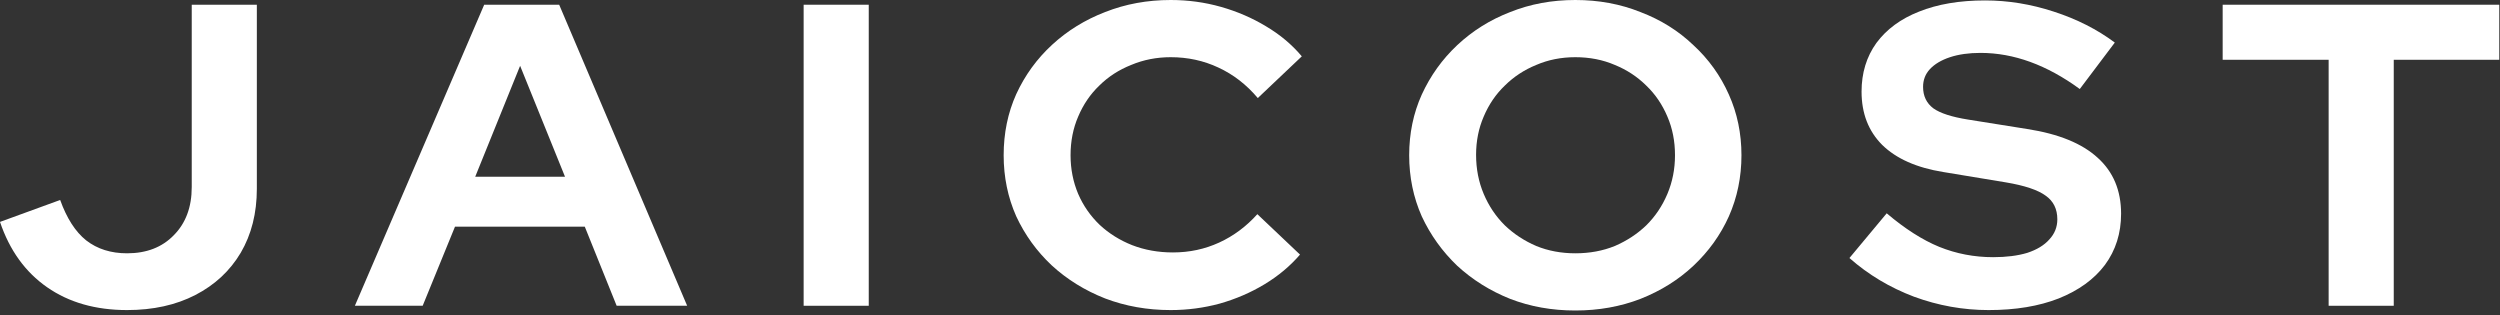 <svg width="460" height="58" viewBox="0 0 460 58" fill="none" xmlns="http://www.w3.org/2000/svg">
<rect x="0" y="0" width="460" height="58" fill="#333333" stroke="none"/>
<path d="M23.381 57.053C17.598 57.053 12.696 55.655 8.675 52.859C4.654 50.063 1.763 46.054 0 40.831L11.071 36.795C12.283 40.172 13.88 42.651 15.863 44.234C17.901 45.816 20.407 46.608 23.381 46.608C26.962 46.608 29.826 45.5 31.974 43.284C34.177 41.069 35.279 38.114 35.279 34.422V0.87H47.259V34.738C47.259 39.222 46.267 43.152 44.284 46.528C42.301 49.852 39.52 52.437 35.94 54.283C32.359 56.13 28.173 57.053 23.381 57.053Z" fill="white"/>
<path d="M65.297 56.261L89.091 0.87H102.889L126.436 56.261H113.464L107.598 41.702H83.721L77.772 56.261H65.297ZM87.439 32.522H103.963L95.701 12.107L87.439 32.522Z" fill="white"/>
<path d="M147.869 56.261V0.87H159.849V56.261H147.869Z" fill="white"/>
<path d="M215.408 57.053C211.111 57.053 207.091 56.34 203.345 54.916C199.6 53.439 196.322 51.408 193.513 48.823C190.759 46.238 188.584 43.231 186.986 39.802C185.444 36.321 184.673 32.575 184.673 28.566C184.673 24.504 185.444 20.758 186.986 17.329C188.584 13.848 190.787 10.814 193.596 8.23C196.405 5.645 199.655 3.64 203.345 2.216C207.091 0.739 211.111 0 215.408 0C218.602 0 221.687 0.422 224.661 1.266C227.635 2.11 230.389 3.297 232.923 4.827C235.512 6.357 237.715 8.203 239.533 10.366L231.436 18.042C229.343 15.562 226.919 13.69 224.165 12.423C221.466 11.157 218.547 10.524 215.408 10.524C212.819 10.524 210.395 10.999 208.137 11.949C205.879 12.845 203.923 14.111 202.271 15.747C200.619 17.329 199.324 19.229 198.388 21.444C197.452 23.607 196.983 25.981 196.983 28.566C196.983 31.098 197.452 33.472 198.388 35.688C199.324 37.85 200.646 39.75 202.354 41.385C204.061 42.968 206.044 44.207 208.302 45.104C210.616 46.001 213.122 46.449 215.821 46.449C218.85 46.449 221.687 45.843 224.331 44.629C226.974 43.416 229.315 41.675 231.353 39.407L239.202 46.845C237.385 48.955 235.209 50.775 232.675 52.305C230.142 53.835 227.388 55.022 224.413 55.866C221.494 56.657 218.492 57.053 215.408 57.053Z" fill="white"/>
<path d="M289.858 57.132C285.562 57.132 281.569 56.42 277.879 54.995C274.188 53.518 270.939 51.487 268.129 48.902C265.375 46.265 263.2 43.231 261.602 39.802C260.06 36.321 259.289 32.575 259.289 28.566C259.289 24.557 260.06 20.838 261.602 17.409C263.2 13.927 265.375 10.894 268.129 8.309C270.939 5.671 274.188 3.64 277.879 2.216C281.569 0.739 285.562 0 289.858 0C294.155 0 298.148 0.739 301.838 2.216C305.584 3.64 308.834 5.671 311.588 8.309C314.397 10.894 316.572 13.927 318.115 17.409C319.657 20.838 320.428 24.557 320.428 28.566C320.428 32.575 319.657 36.321 318.115 39.802C316.572 43.231 314.397 46.265 311.588 48.902C308.834 51.487 305.584 53.518 301.838 54.995C298.148 56.42 294.155 57.132 289.858 57.132ZM289.858 46.608C292.502 46.608 294.926 46.159 297.129 45.262C299.332 44.313 301.26 43.047 302.912 41.464C304.565 39.829 305.859 37.903 306.796 35.688C307.732 33.472 308.2 31.098 308.2 28.566C308.2 25.981 307.732 23.607 306.796 21.444C305.859 19.229 304.565 17.329 302.912 15.747C301.26 14.111 299.332 12.845 297.129 11.949C294.926 10.999 292.502 10.524 289.858 10.524C287.27 10.524 284.874 10.999 282.671 11.949C280.467 12.845 278.54 14.111 276.887 15.747C275.235 17.329 273.94 19.229 273.004 21.444C272.068 23.607 271.599 25.955 271.599 28.487C271.599 31.072 272.068 33.472 273.004 35.688C273.94 37.903 275.235 39.829 276.887 41.464C278.54 43.047 280.467 44.313 282.671 45.262C284.874 46.159 287.27 46.608 289.858 46.608Z" fill="white"/>
<path d="M365.908 57.053C361.226 57.053 356.655 56.235 352.193 54.6C347.732 52.912 343.766 50.538 340.296 47.478L347.153 39.248C350.513 42.097 353.736 44.154 356.82 45.421C359.96 46.687 363.264 47.32 366.734 47.32C369.158 47.32 371.251 47.056 373.014 46.528C374.776 45.948 376.126 45.13 377.062 44.075C378.053 43.02 378.549 41.781 378.549 40.356C378.549 38.457 377.833 37.007 376.401 36.004C374.969 34.949 372.518 34.131 369.048 33.551L357.564 31.652C352.661 30.861 348.916 29.199 346.327 26.667C343.794 24.135 342.527 20.864 342.527 16.855C342.527 13.426 343.436 10.445 345.253 7.913C347.126 5.381 349.742 3.455 353.102 2.137C356.517 0.765 360.565 0.079 365.247 0.079C369.488 0.079 373.702 0.765 377.888 2.137C382.129 3.508 385.875 5.407 389.124 7.834L382.68 16.38C376.621 11.949 370.535 9.733 364.421 9.733C362.273 9.733 360.4 9.997 358.803 10.524C357.206 11.052 355.966 11.79 355.085 12.74C354.259 13.637 353.846 14.718 353.846 15.984C353.846 17.672 354.479 18.991 355.746 19.941C357.013 20.838 359.133 21.523 362.108 21.998L373.014 23.739C378.797 24.636 383.121 26.403 385.985 29.041C388.849 31.626 390.281 35.055 390.281 39.328C390.281 42.915 389.29 46.054 387.307 48.744C385.324 51.382 382.487 53.439 378.797 54.916C375.162 56.34 370.865 57.053 365.908 57.053Z" fill="white"/>
<path d="M428.469 56.261V10.999H408.971V0.87H459.865V10.999H440.449V56.261H428.469Z" fill="white"/>
</svg>
